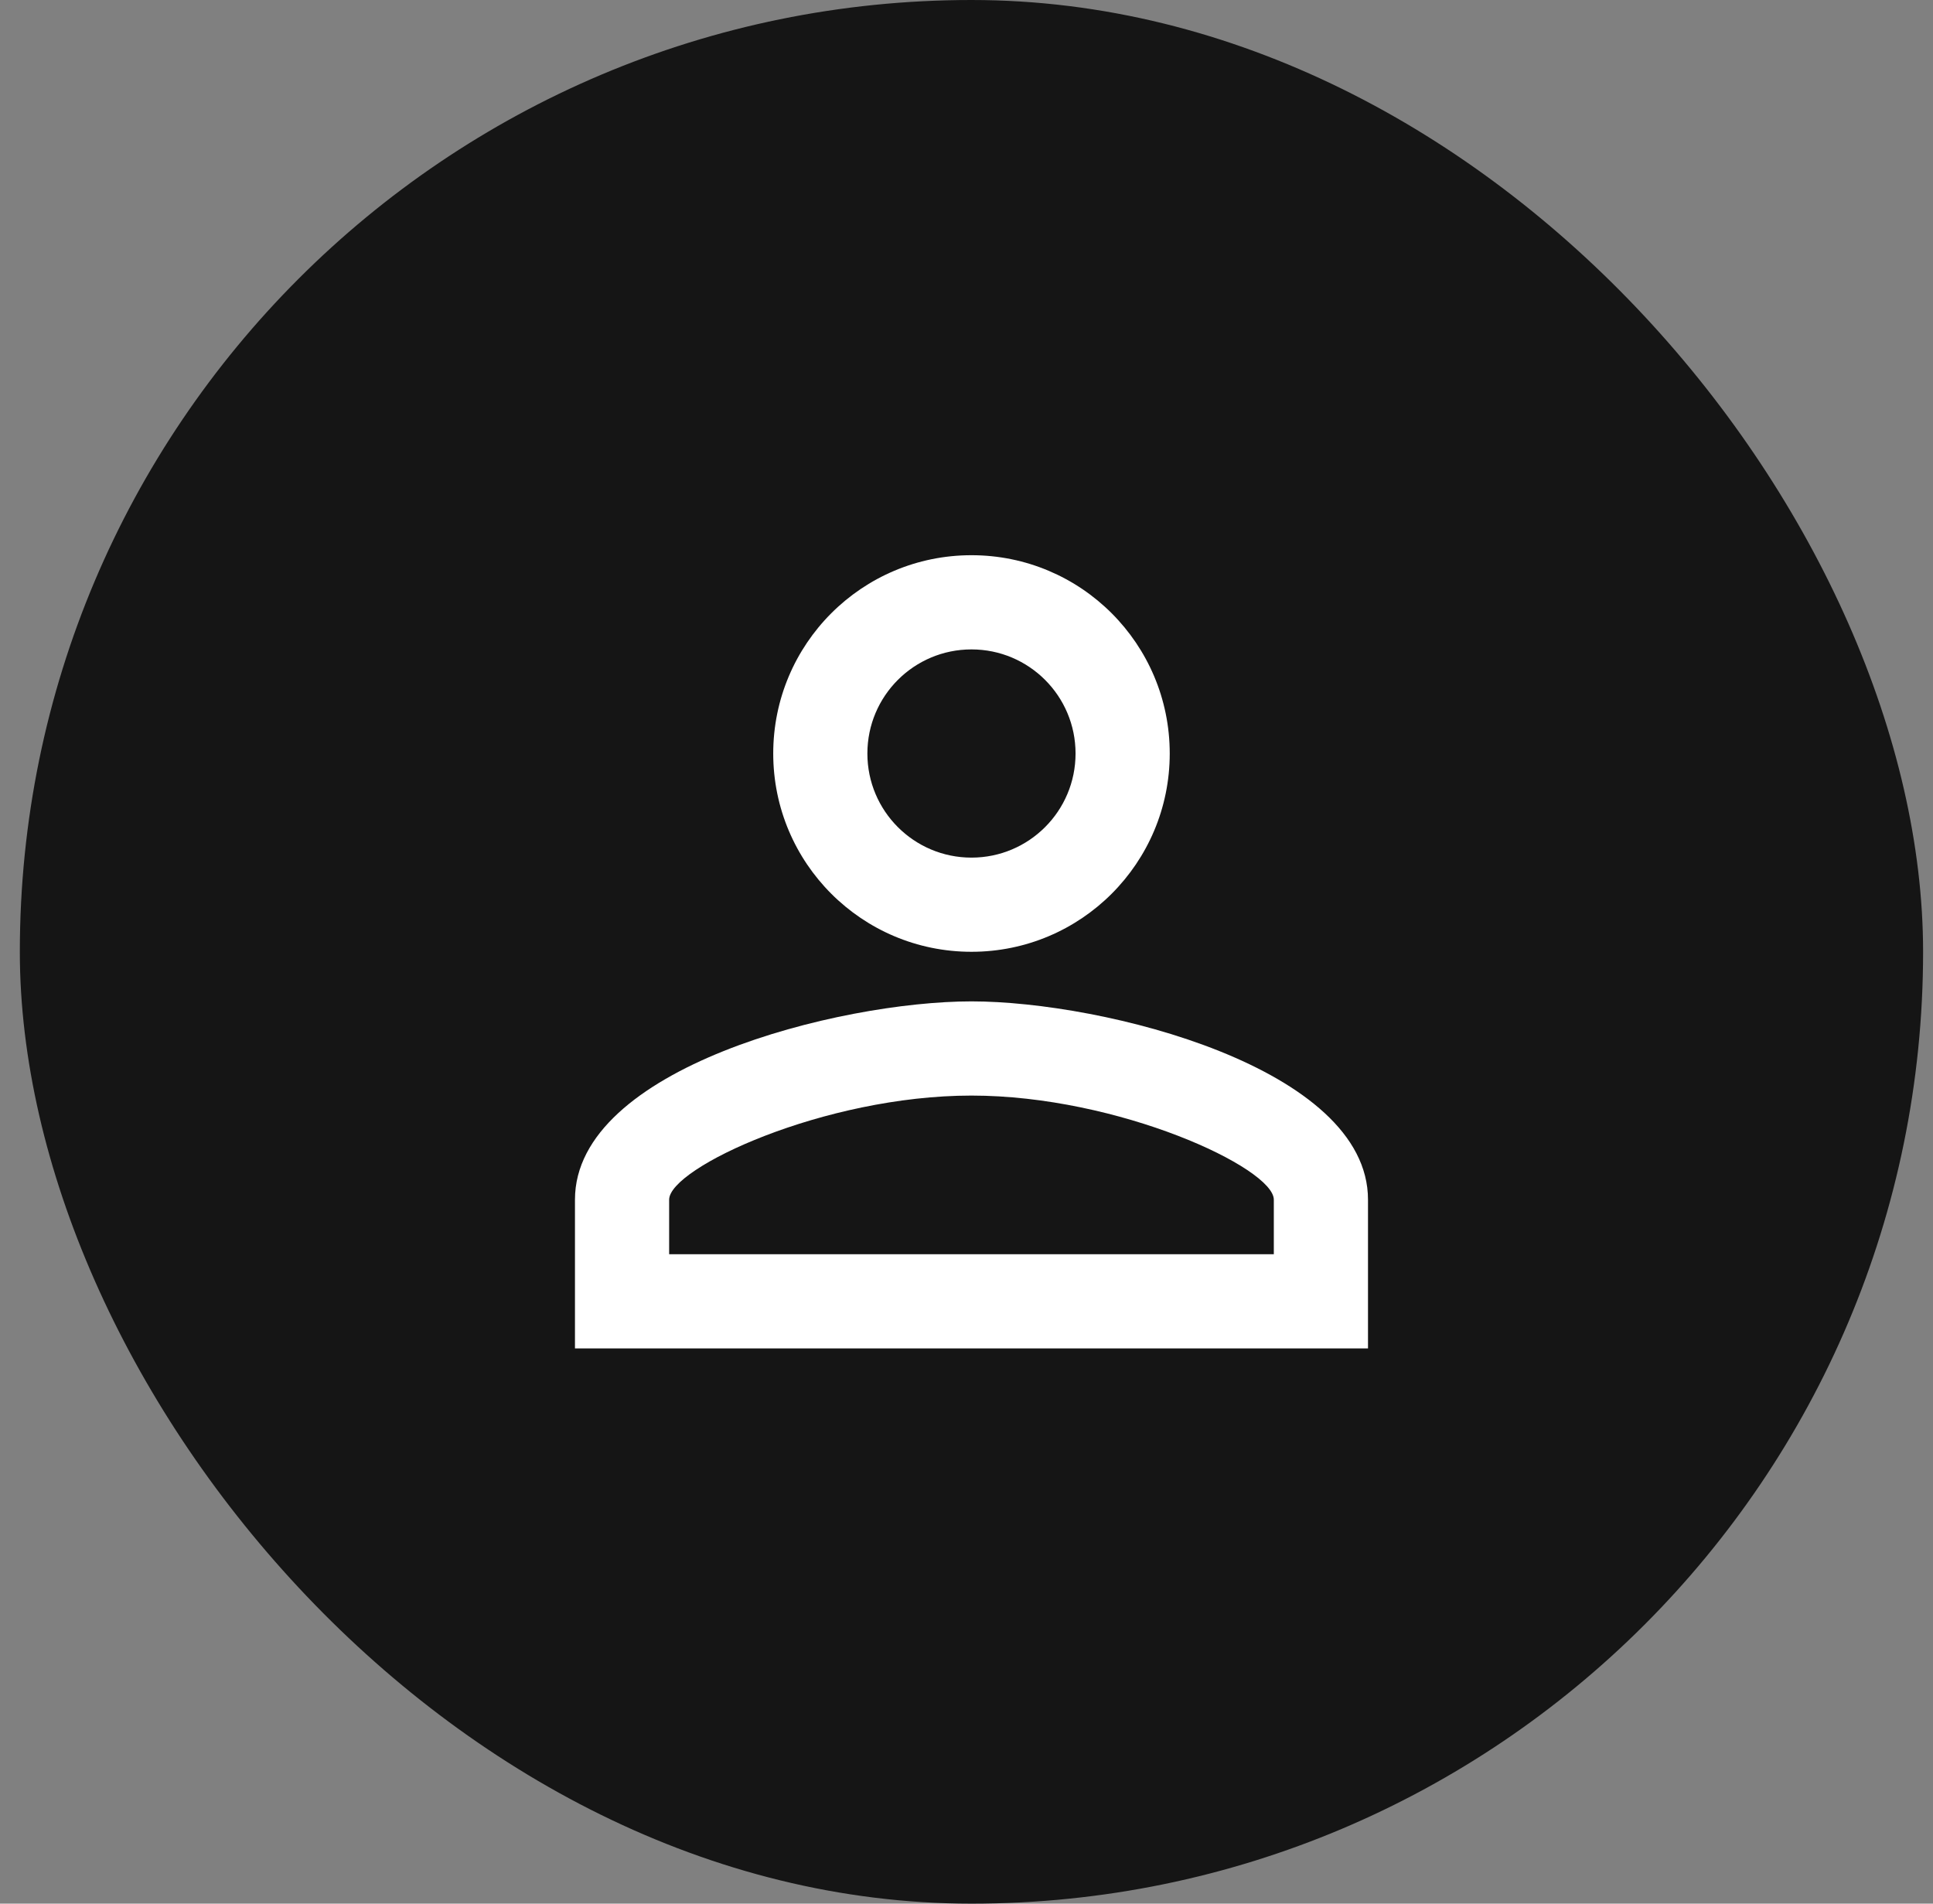 <svg width="65" height="64" viewBox="0 0 65 64" fill="none" xmlns="http://www.w3.org/2000/svg">
<rect x="0" y="0" width="65" height="64" fill="#808080" stroke="none"/>
<rect x="0.667" width="64" height="64" rx="32" fill="#151515"/>
<path d="M32.667 21.833C34.601 21.833 36.167 23.399 36.167 25.333C36.167 27.266 34.601 28.833 32.667 28.833C30.734 28.833 29.167 27.266 29.167 25.333C29.167 23.399 30.734 21.833 32.667 21.833ZM32.667 36.833C37.617 36.833 42.834 39.266 42.834 40.333V42.166H22.501V40.333C22.501 39.266 27.717 36.833 32.667 36.833ZM32.667 18.666C28.984 18.666 26.001 21.649 26.001 25.333C26.001 29.016 28.984 31.999 32.667 31.999C36.351 31.999 39.334 29.016 39.334 25.333C39.334 21.649 36.351 18.666 32.667 18.666ZM32.667 33.666C28.217 33.666 19.334 35.899 19.334 40.333V45.333H46.001V40.333C46.001 35.899 37.117 33.666 32.667 33.666Z" fill="white"/>
</svg>
